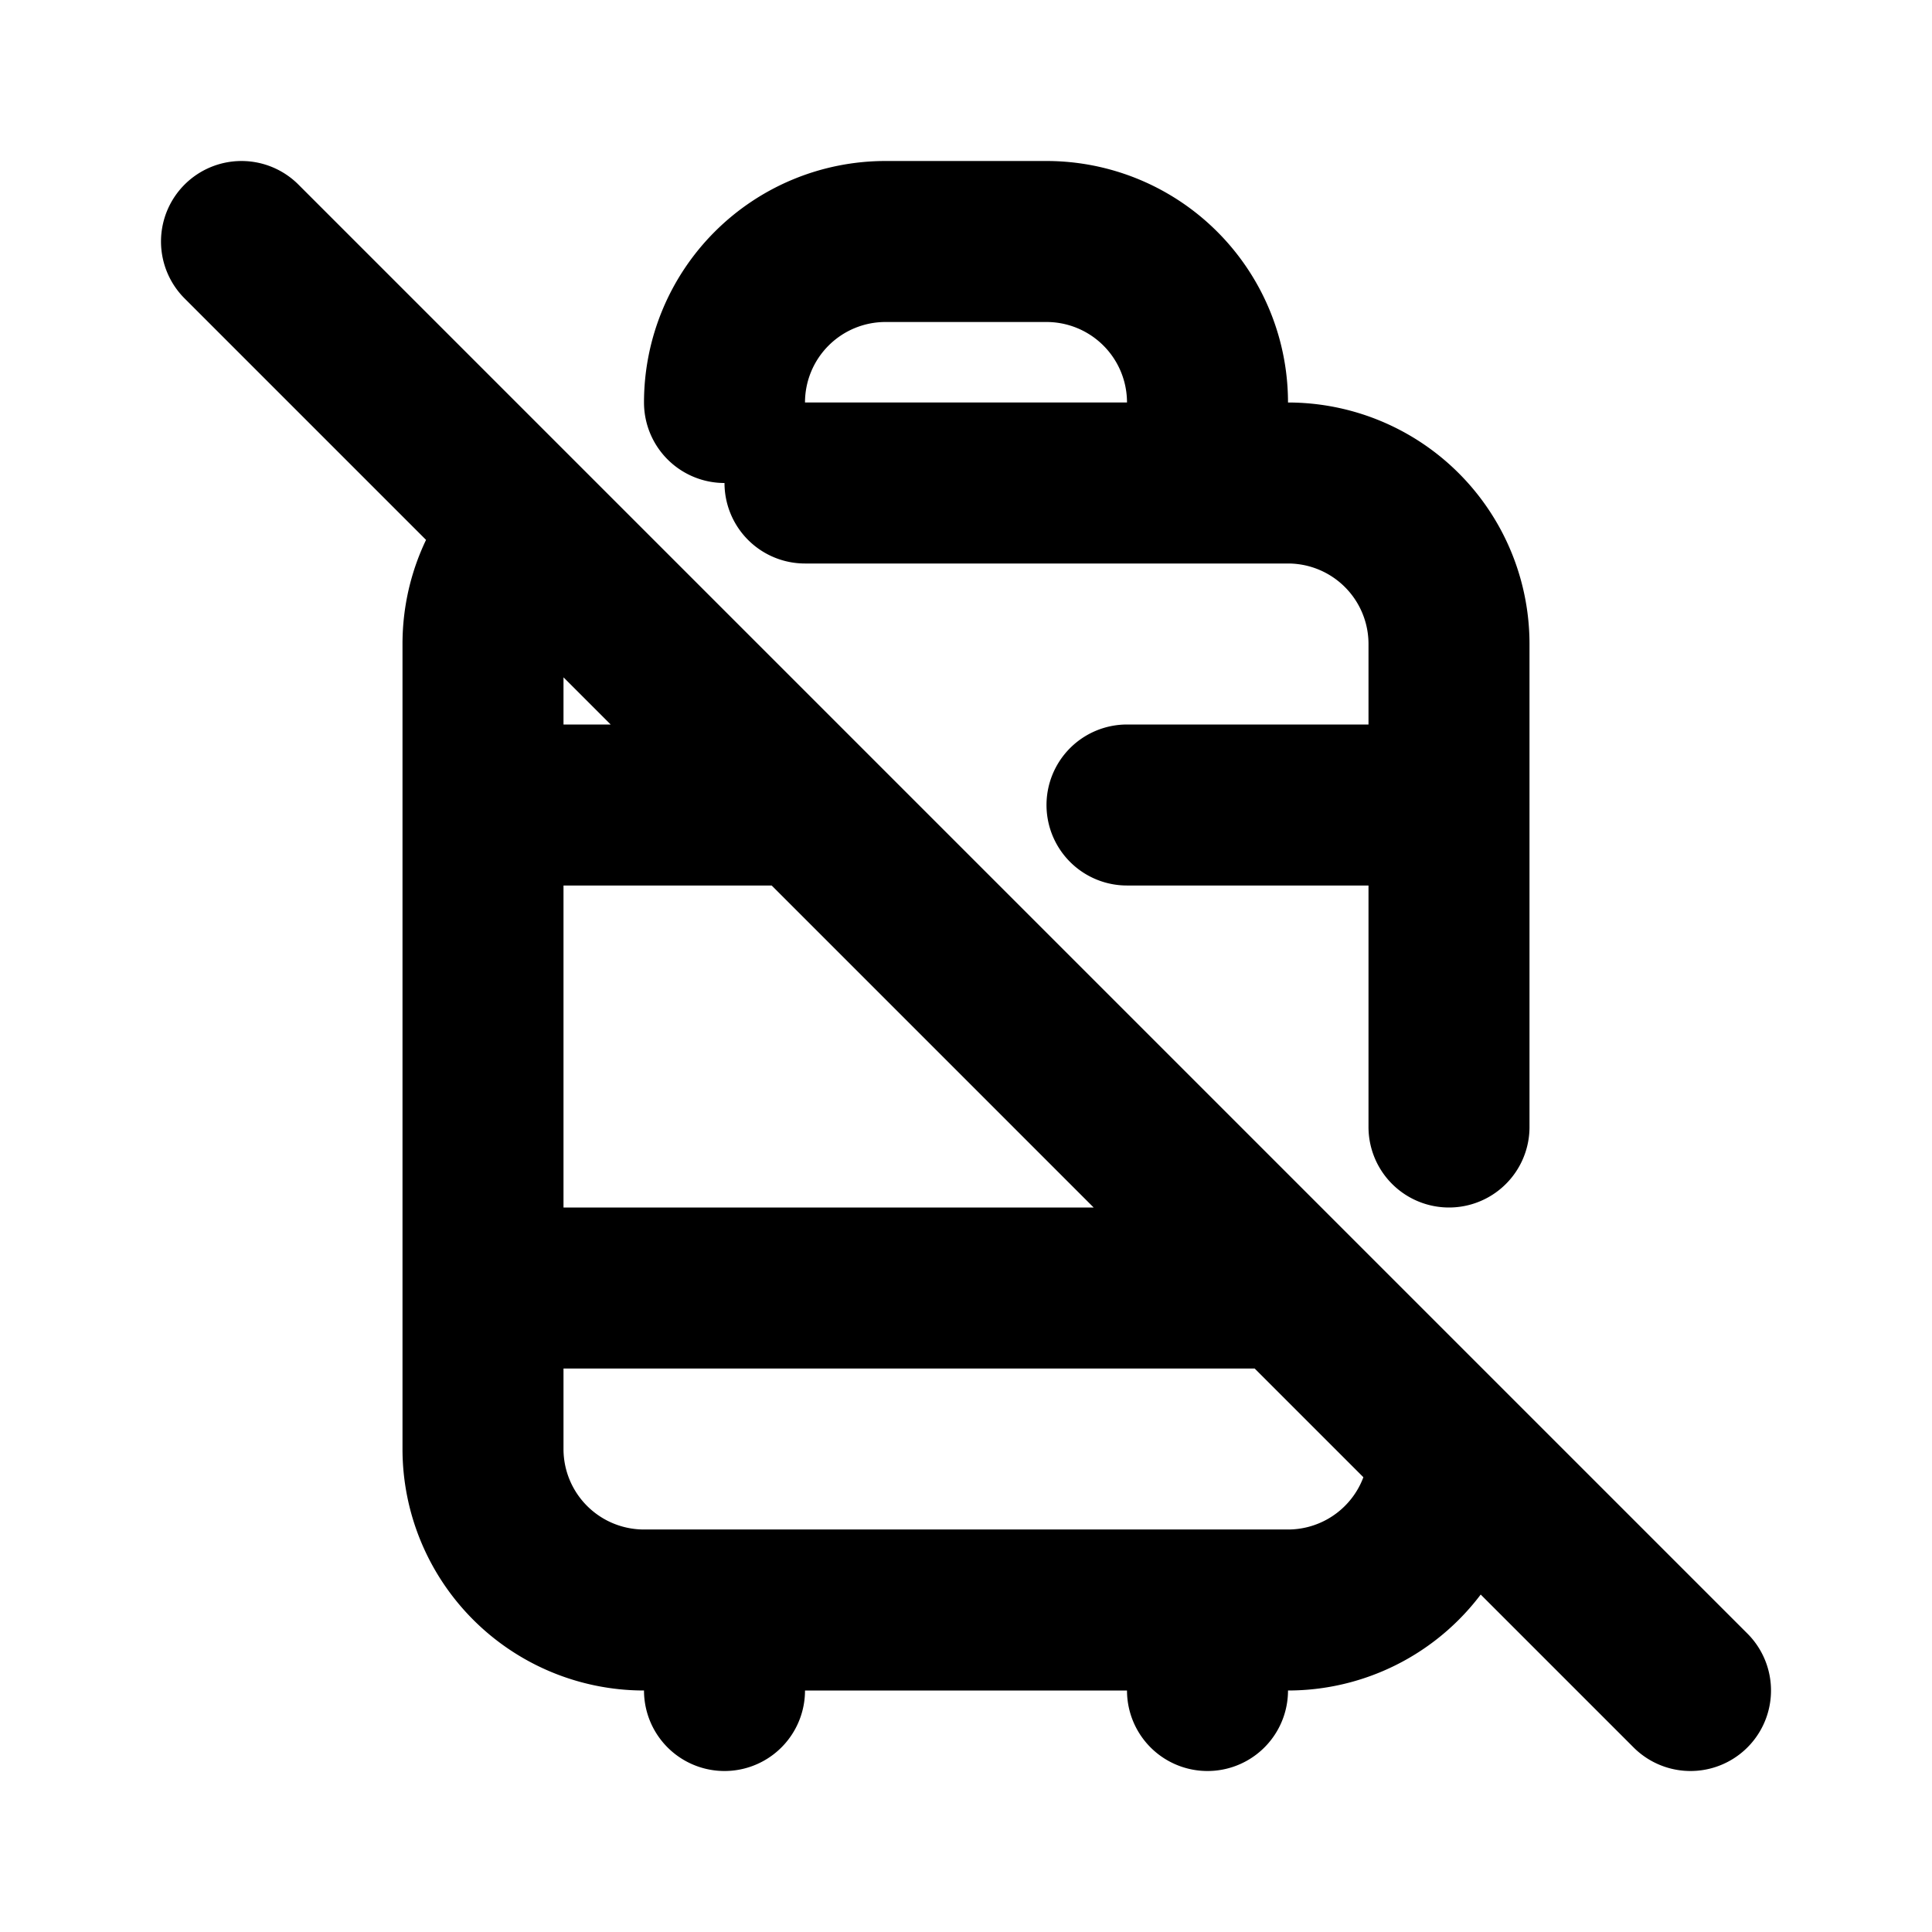 <?xml version="1.0" encoding="utf-8"?>
<!-- Generator: www.svgicons.com -->
<svg xmlns="http://www.w3.org/2000/svg" width="800" height="800" viewBox="0 0 24 24">
<path fill="none" stroke="currentColor" stroke-linecap="round" stroke-linejoin="round" stroke-width="2" d="M10 6h6a2 2 0 0 1 2 2v6m0 4a2 2 0 0 1-2 2H8a2 2 0 0 1-2-2V8c0-.546.218-1.04.573-1.4M9 5a2 2 0 0 1 2-2h2a2 2 0 0 1 2 2v1m-9 4h4m4 0h4M6 16h10m-7 4v1m6-1v1M3 3l18 18"/>
</svg>